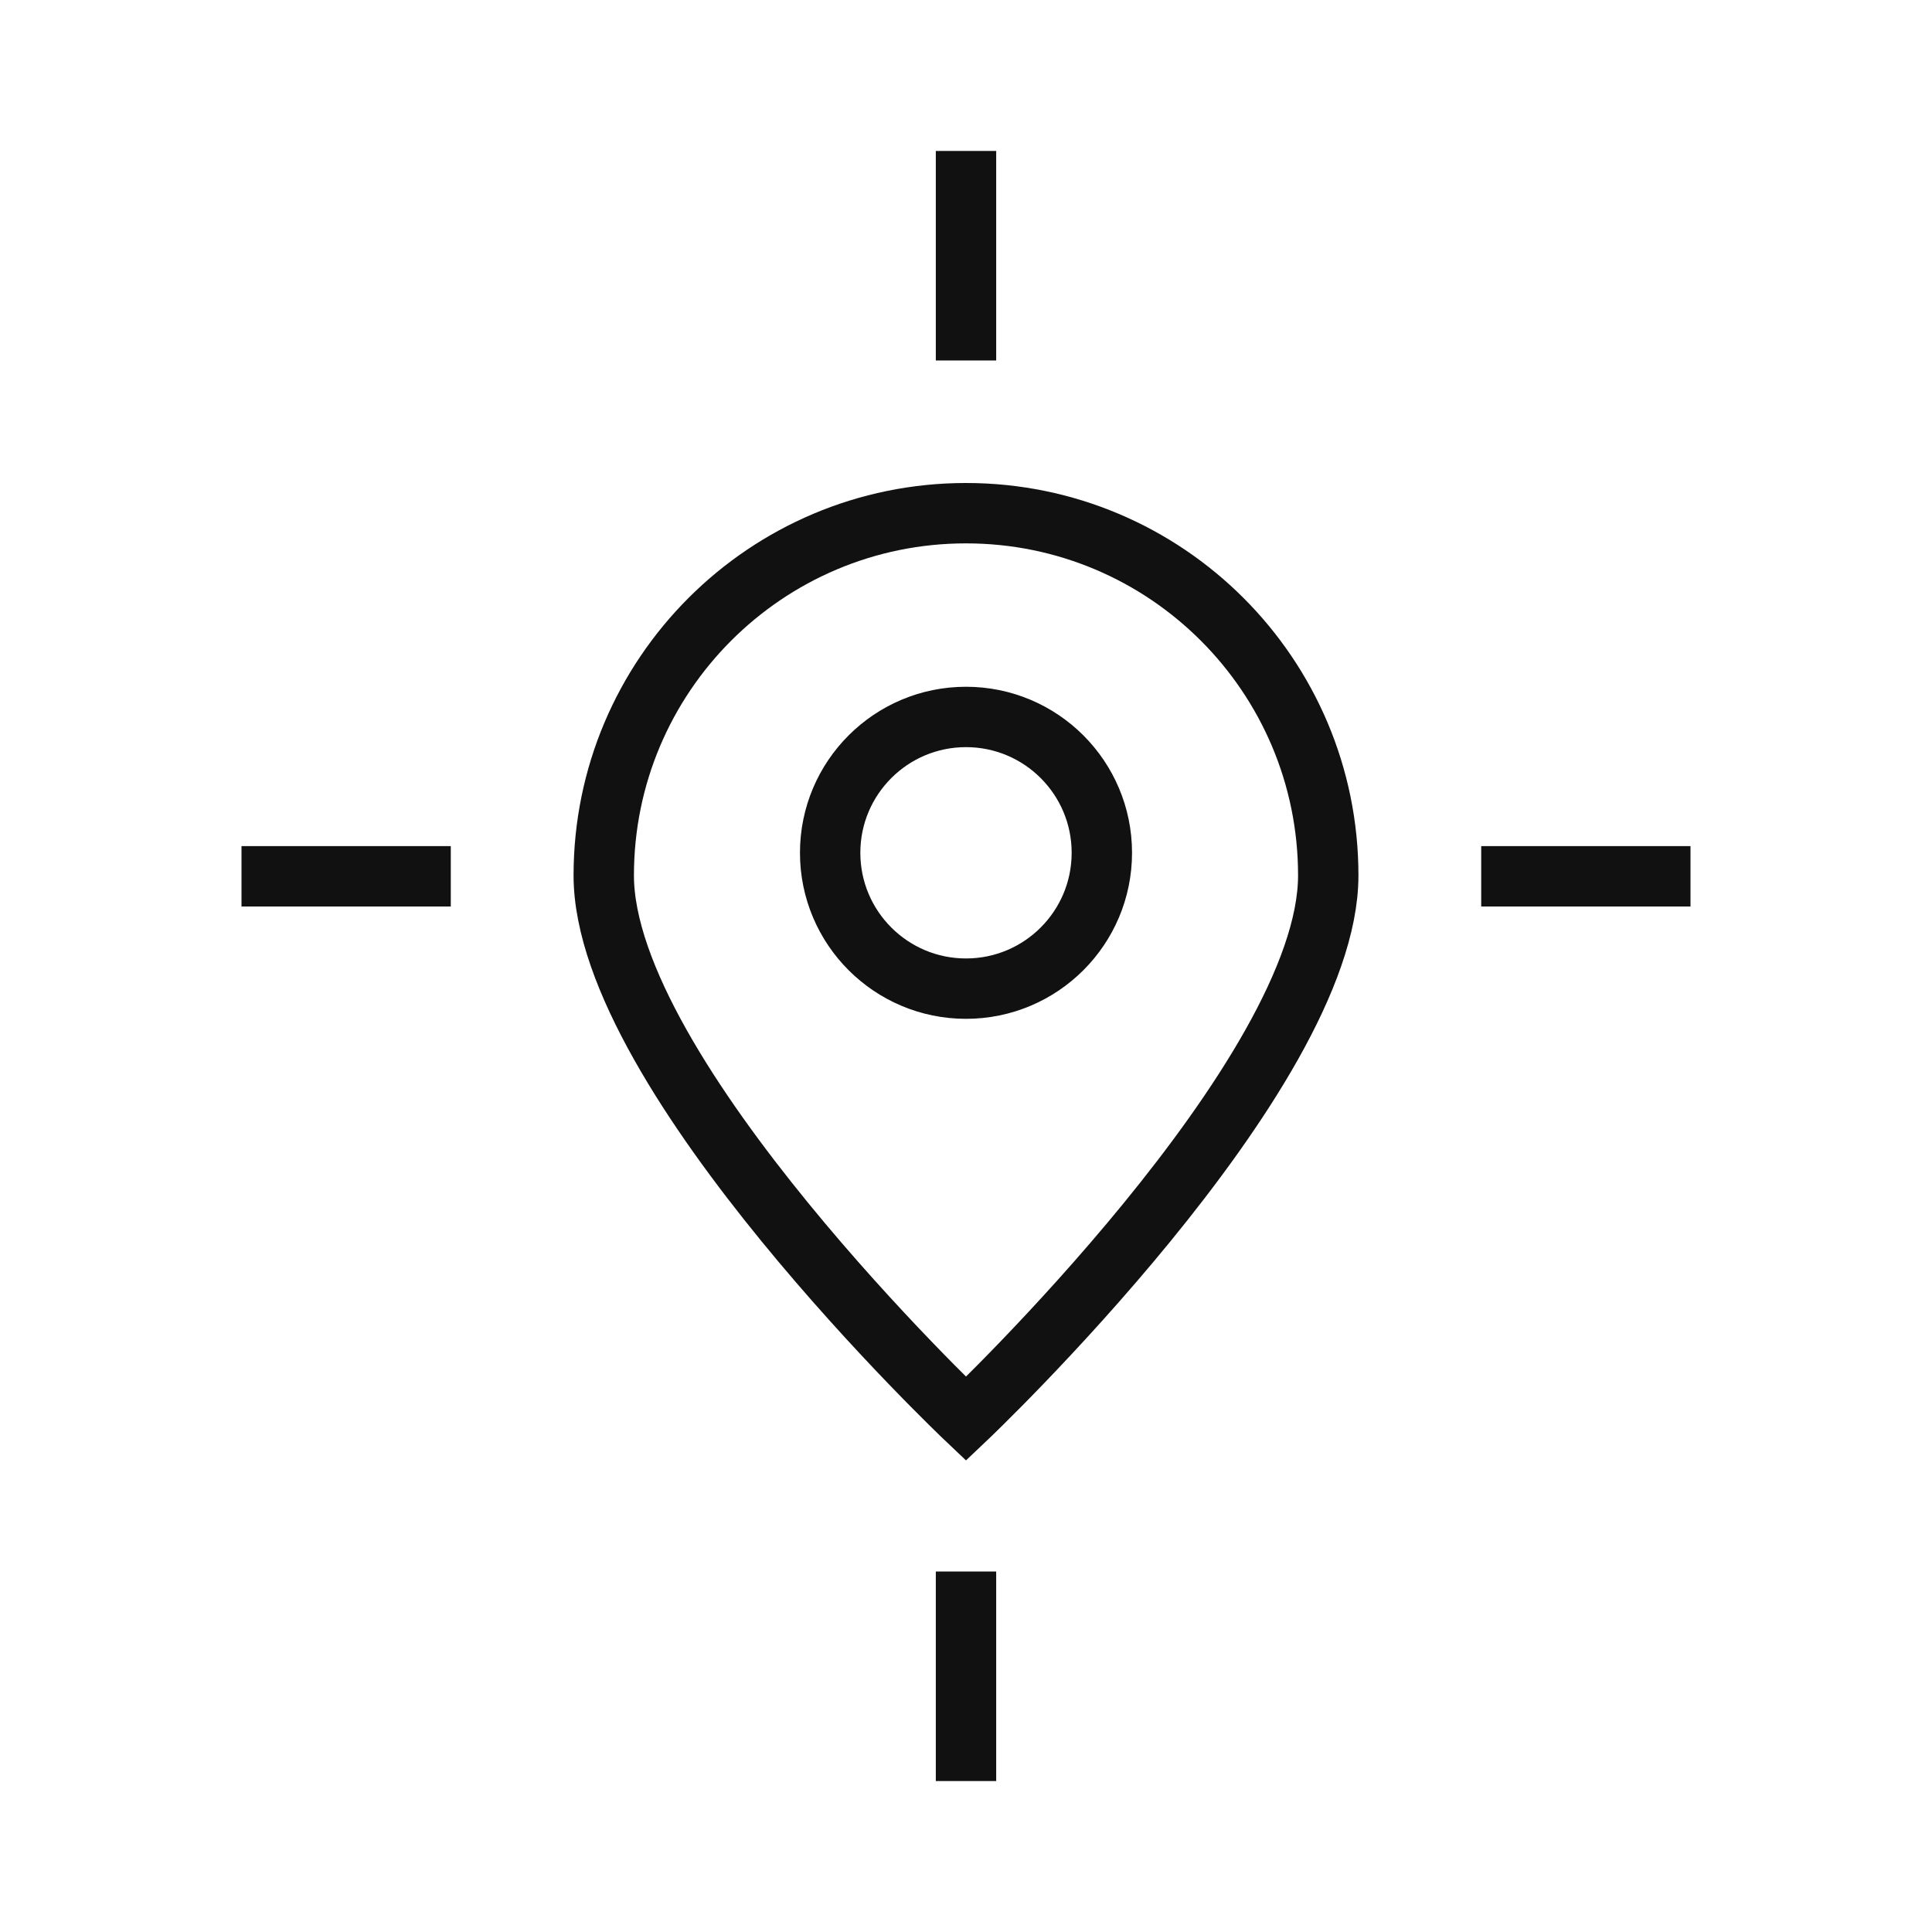 <?xml version="1.0" encoding="UTF-8"?>
<svg width="64px" height="64px" viewBox="0 0 64 64" version="1.1" xmlns="http://www.w3.org/2000/svg" xmlns:xlink="http://www.w3.org/1999/xlink">
    <!-- Generator: Sketch 52.3 (67297) - http://www.bohemiancoding.com/sketch -->
    <title>location-accuracy-64</title>
    <desc>Created with Sketch.</desc>
    <g id="location-accuracy-64" stroke="none" stroke-width="1" fill="none" fill-rule="evenodd">
        <g id="location-accuracy-v3-64" fill-rule="nonzero">
            <rect id="Background" fill="#FFFFFF" opacity="0" x="0" y="0" width="64" height="64"></rect>
            <g id="Group" transform="translate(8, 5)" stroke="#111111" stroke-width="2">
                <path d="M36,24 C36,30.628 24,42 24,42 C24,42 12,30.628 12,24 C12,17.373 17.373,12 24,12 C30.627,12 36,17.373 36,24 Z M24,-4.26769731e-13 L24,6.941 L24,-4.26769731e-13 Z M48,24.029 L41.067,24.029 L48,24.029 Z M24,54 L24,47.059 L24,54 Z M3.55271368e-15,24.029 L6.933,24.029 L3.55271368e-15,24.029 Z M24,27.75 C26.485,27.75 28.5,25.735 28.5,23.25 C28.5,20.765 26.485,18.75 24,18.75 C21.515,18.75 19.5,20.765 19.5,23.25 C19.5,25.735 21.515,27.75 24,27.75 Z" id="Combined-Shape"></path>
            </g>
        </g>
    </g>
</svg>